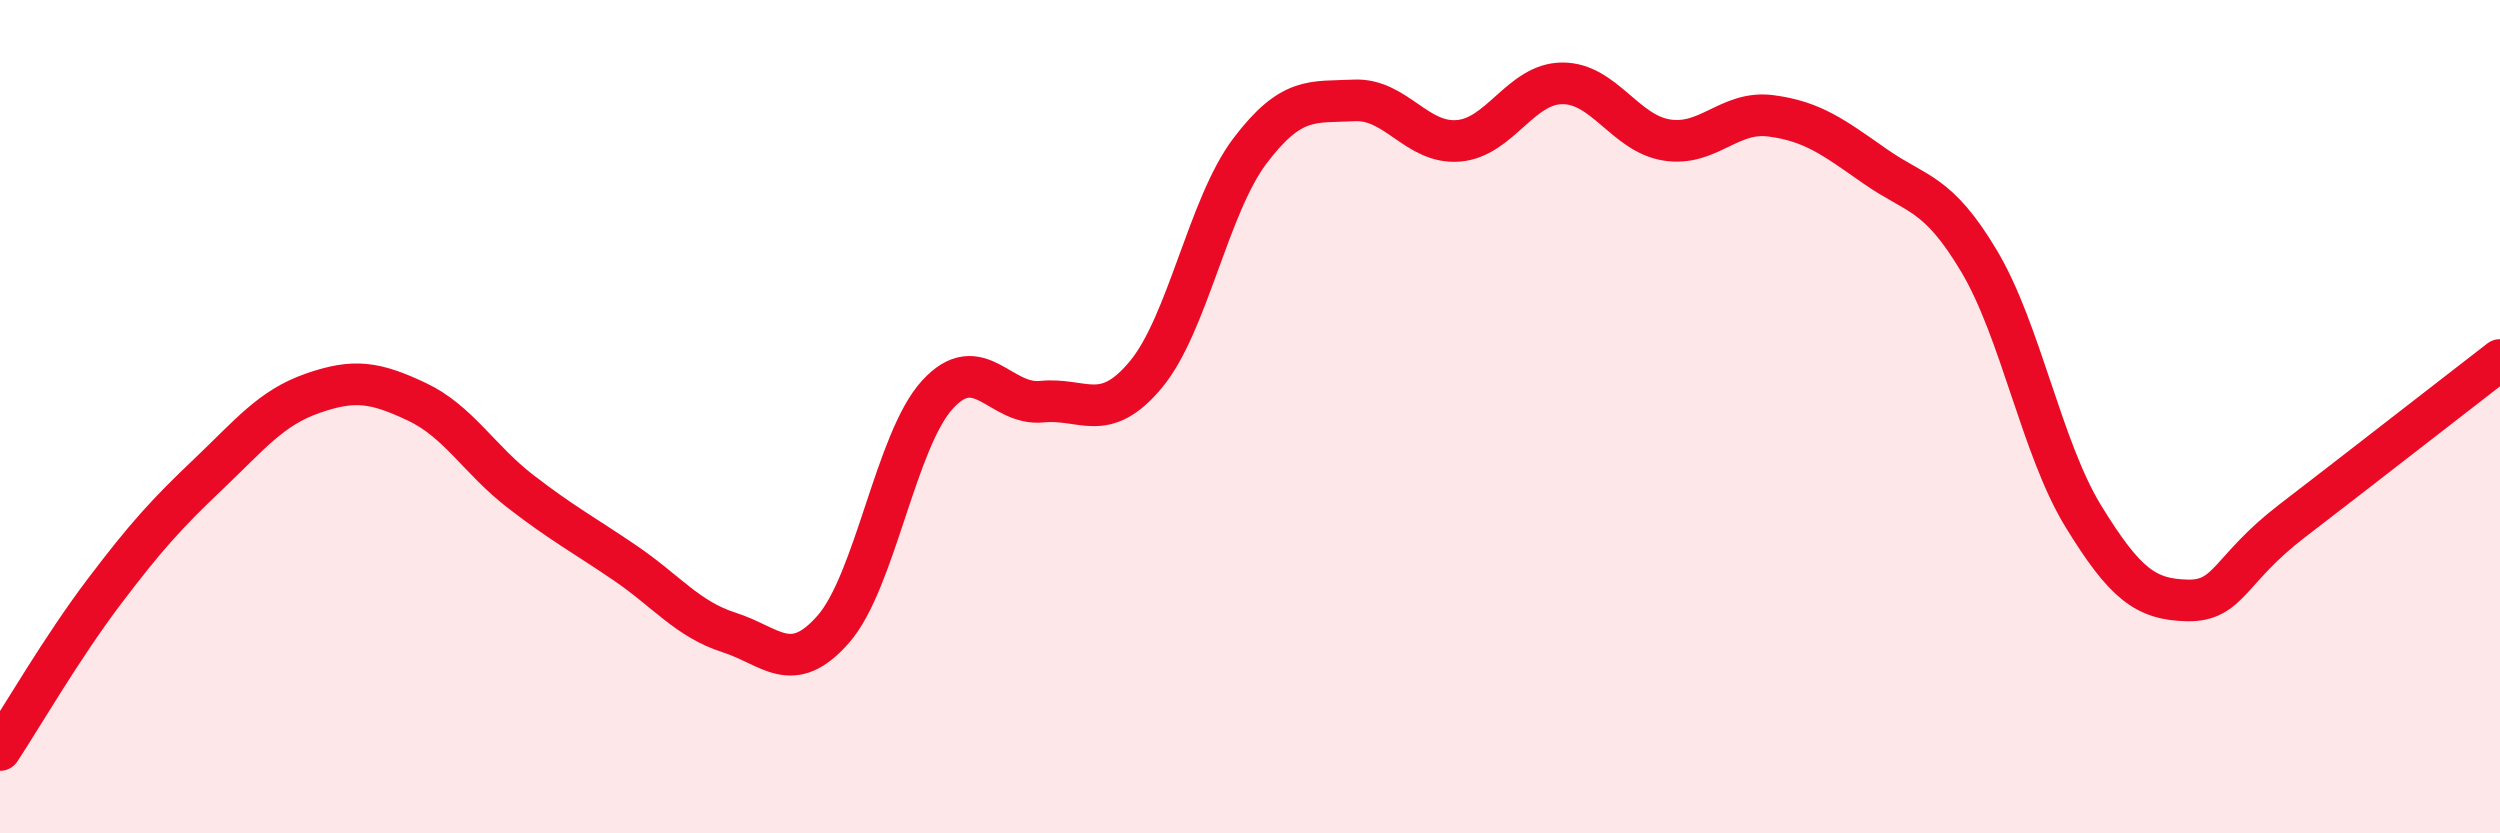 
    <svg width="60" height="20" viewBox="0 0 60 20" xmlns="http://www.w3.org/2000/svg">
      <path
        d="M 0,18 C 0.5,17.24 1.5,15.52 2.5,14.2 C 3.5,12.88 4,12.33 5,11.38 C 6,10.43 6.5,9.79 7.5,9.44 C 8.5,9.09 9,9.17 10,9.64 C 11,10.11 11.5,11.03 12.5,11.8 C 13.5,12.57 14,12.83 15,13.51 C 16,14.19 16.5,14.86 17.5,15.18 C 18.5,15.5 19,16.24 20,15.1 C 21,13.96 21.5,10.56 22.5,9.47 C 23.5,8.38 24,9.74 25,9.64 C 26,9.54 26.5,10.19 27.5,8.99 C 28.5,7.79 29,4.94 30,3.62 C 31,2.3 31.5,2.46 32.5,2.41 C 33.5,2.36 34,3.46 35,3.38 C 36,3.3 36.5,2 37.5,2 C 38.5,2 39,3.2 40,3.36 C 41,3.52 41.5,2.65 42.5,2.78 C 43.5,2.91 44,3.29 45,3.99 C 46,4.69 46.5,4.59 47.5,6.27 C 48.5,7.95 49,10.76 50,12.39 C 51,14.02 51.5,14.39 52.5,14.41 C 53.5,14.43 53.5,13.66 55,12.51 C 56.5,11.36 59,9.41 60,8.64L60 20L0 20Z"
        fill="#EB0A25"
        opacity="0.1"
        stroke-linecap="round"
        stroke-linejoin="round"
      />
      <path
        d="M 0,18 C 0.5,17.24 1.5,15.52 2.5,14.2 C 3.5,12.88 4,12.33 5,11.38 C 6,10.43 6.5,9.79 7.5,9.44 C 8.5,9.09 9,9.17 10,9.64 C 11,10.11 11.5,11.03 12.5,11.8 C 13.5,12.57 14,12.83 15,13.51 C 16,14.19 16.5,14.86 17.5,15.18 C 18.5,15.5 19,16.24 20,15.1 C 21,13.96 21.5,10.56 22.5,9.47 C 23.5,8.38 24,9.74 25,9.64 C 26,9.54 26.5,10.19 27.5,8.99 C 28.5,7.79 29,4.94 30,3.62 C 31,2.3 31.5,2.46 32.5,2.41 C 33.5,2.36 34,3.46 35,3.38 C 36,3.3 36.5,2 37.5,2 C 38.5,2 39,3.2 40,3.36 C 41,3.52 41.5,2.65 42.5,2.78 C 43.5,2.91 44,3.29 45,3.99 C 46,4.69 46.5,4.59 47.5,6.27 C 48.5,7.95 49,10.76 50,12.39 C 51,14.02 51.5,14.39 52.5,14.41 C 53.5,14.43 53.5,13.66 55,12.51 C 56.5,11.36 59,9.41 60,8.64"
        stroke="#EB0A25"
        stroke-width="1"
        fill="none"
        stroke-linecap="round"
        stroke-linejoin="round"
      />
    </svg>
  